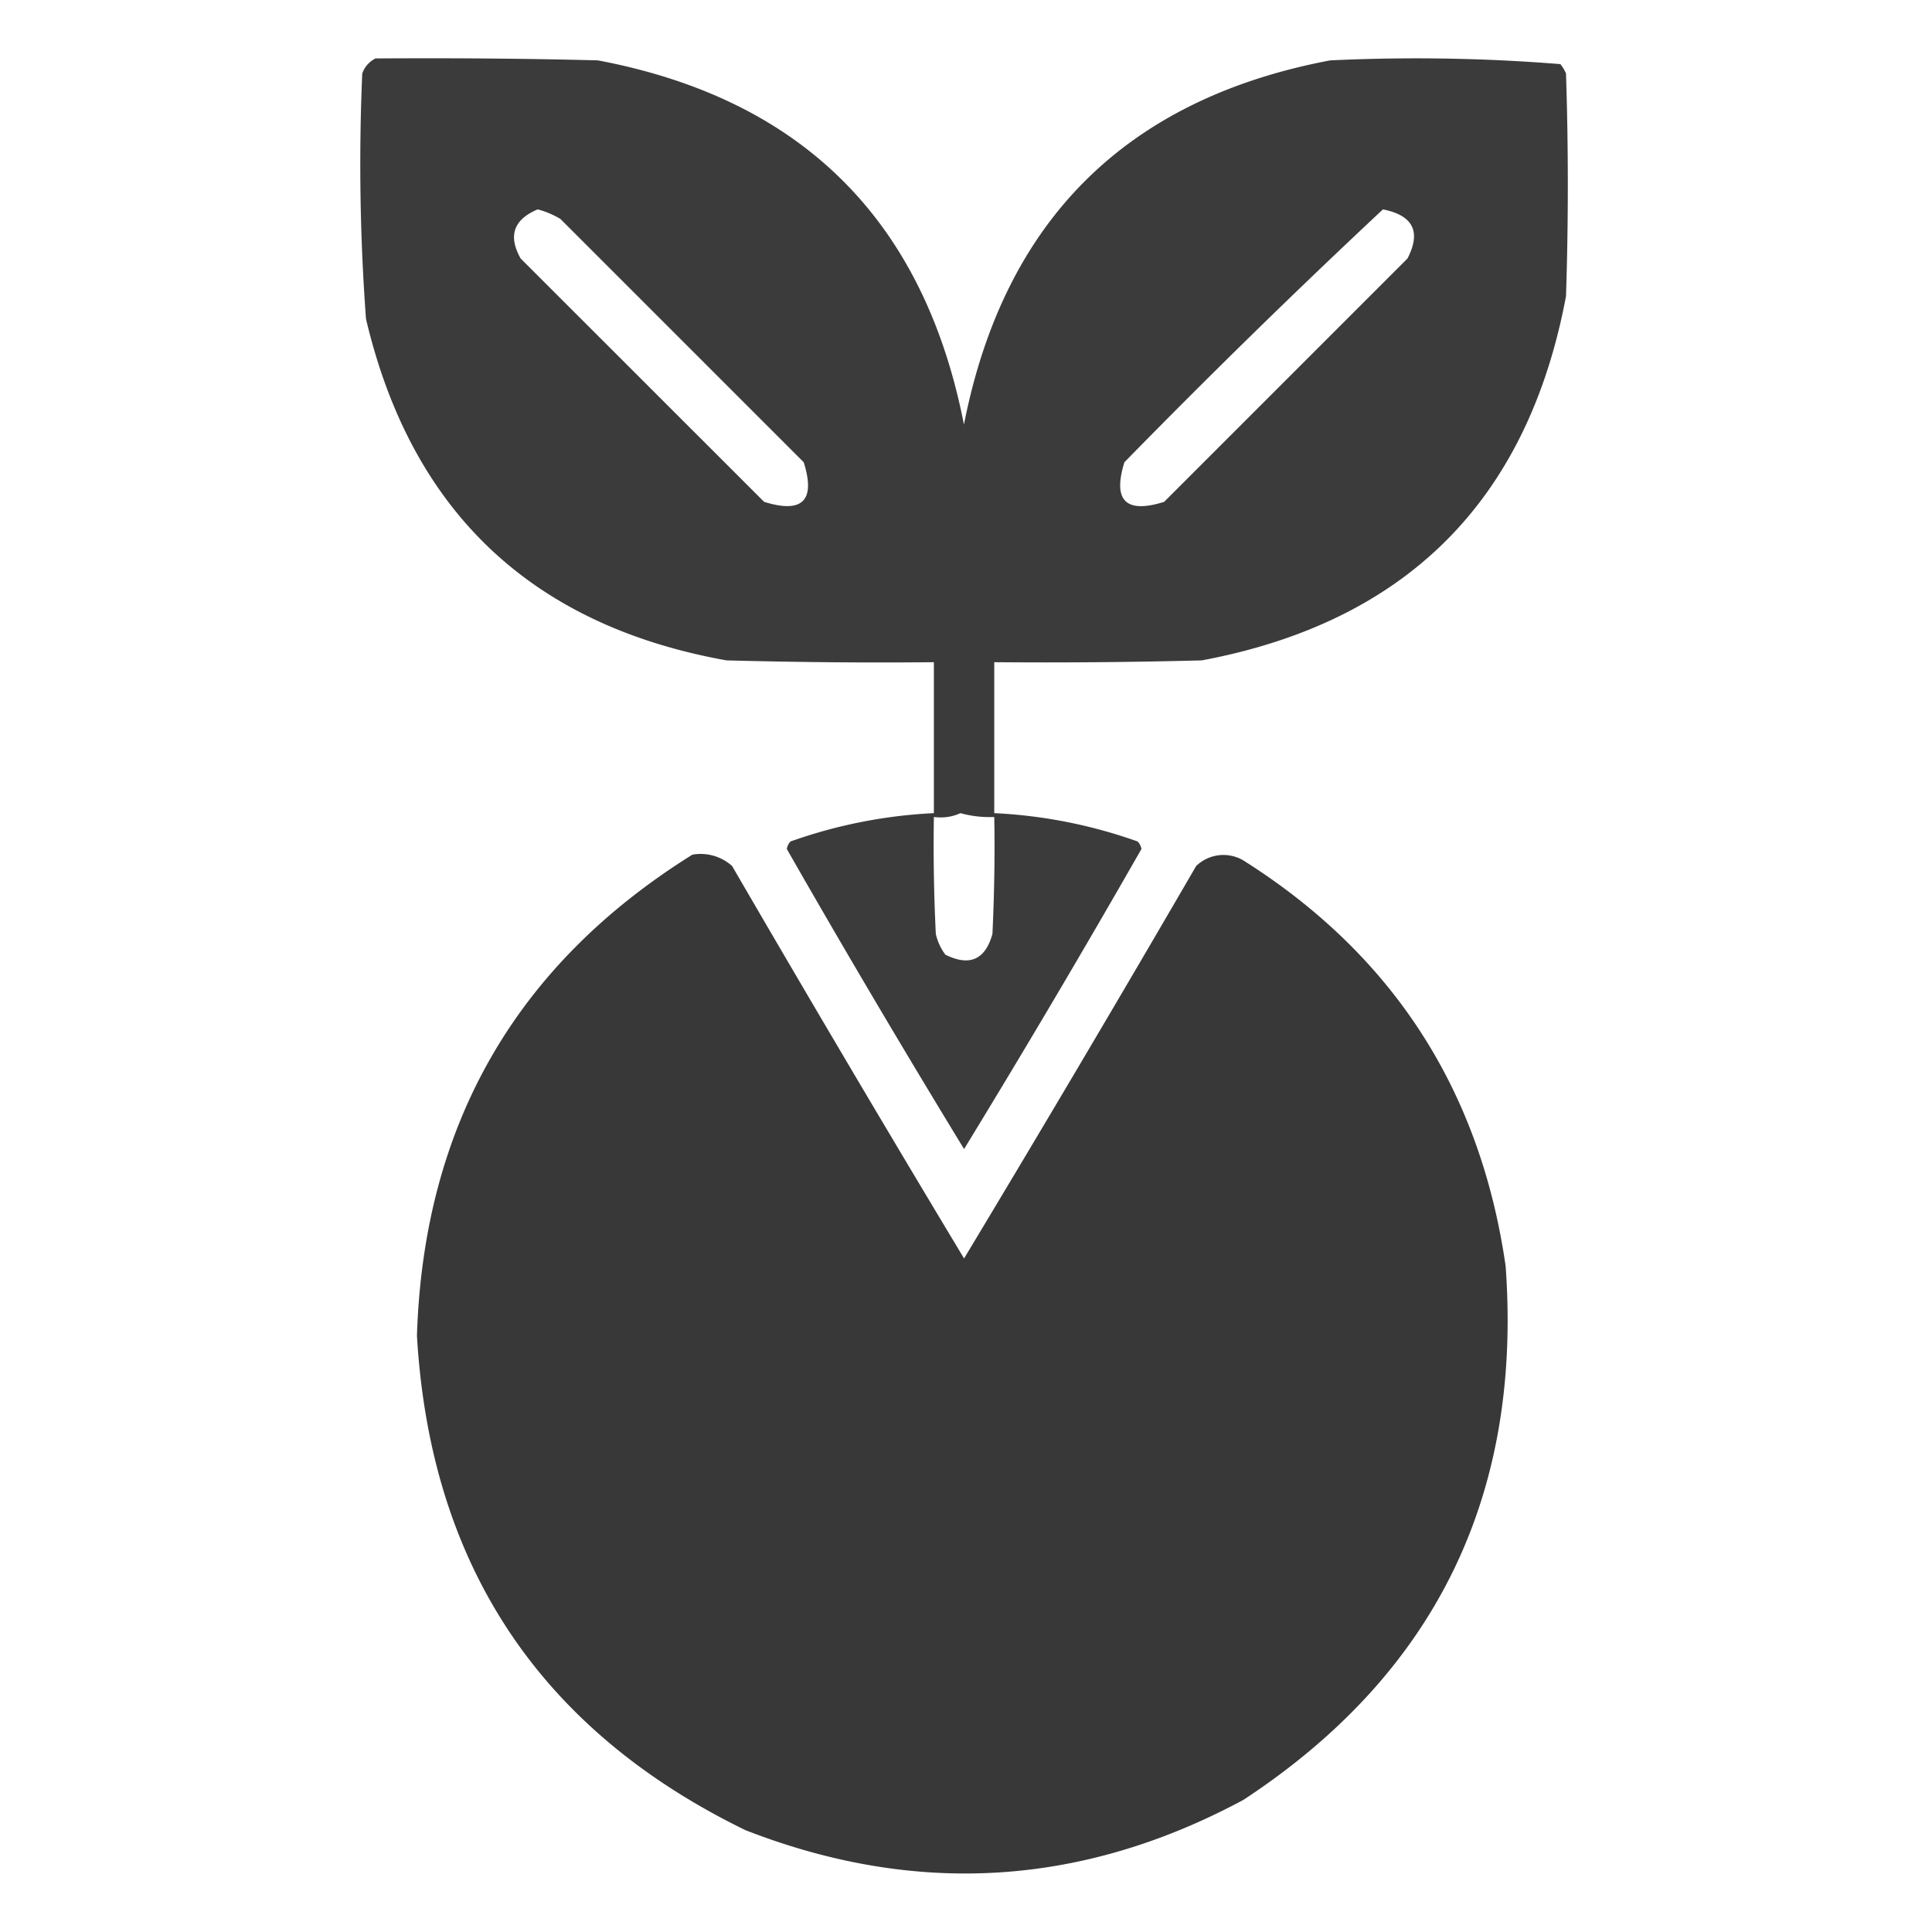 <svg width="16" height="16" fill="none" xmlns="http://www.w3.org/2000/svg"><path opacity=".979" fill-rule="evenodd" clip-rule="evenodd" d="M3.11.484C3.723.48 4.338.484 4.952.5c1.69.32 2.7 1.325 3.031 3.016C8.315 1.826 9.326.82 11.016.5c.638-.03 1.273-.02 1.906.031.02.024.035.05.047.078.02.615.02 1.23 0 1.844-.318 1.693-1.323 2.698-3.016 3.016-.573.015-1.146.02-1.719.015v1.25c.408.02.803.098 1.188.235a.123.123 0 0 1 .031.062 97.752 97.752 0 0 1-1.469 2.485c-.5-.82-.99-1.648-1.468-2.485a.123.123 0 0 1 .03-.062c.385-.137.781-.215 1.188-.235v-1.25c-.573.006-1.146 0-1.718-.015-1.614-.29-2.609-1.233-2.985-2.828A17.41 17.41 0 0 1 3 .609a.218.218 0 0 1 .11-.125zm1.343 1.25a.732.732 0 0 1 .188.079l2.015 2.015c.1.318-.01.427-.328.328L4.312 2.141c-.106-.188-.059-.323.141-.407zm7 0c.25.05.318.185.203.407L9.641 4.156c-.318.1-.428-.01-.329-.328a67.31 67.31 0 0 1 2.141-2.094zm-3.5 5a.913.913 0 0 0 .281.032c.006.323 0 .646-.015.968-.059.214-.189.272-.39.172a.451.451 0 0 1-.079-.172 15.03 15.03 0 0 1-.016-.968c.08.01.153-.001.22-.032z" fill="#373737"/><path opacity=".992" fill-rule="evenodd" clip-rule="evenodd" d="M5.734 7.078a.39.39 0 0 1 .329.094c.633 1.09 1.273 2.173 1.921 3.25.648-1.077 1.289-2.16 1.922-3.25a.325.325 0 0 1 .39-.047c1.239.782 1.963 1.902 2.173 3.36.138 1.906-.586 3.38-2.172 4.421-1.336.718-2.711.802-4.125.25-1.702-.83-2.608-2.194-2.719-4.094.055-1.741.816-3.07 2.281-3.984z" fill="#373737"/></svg>